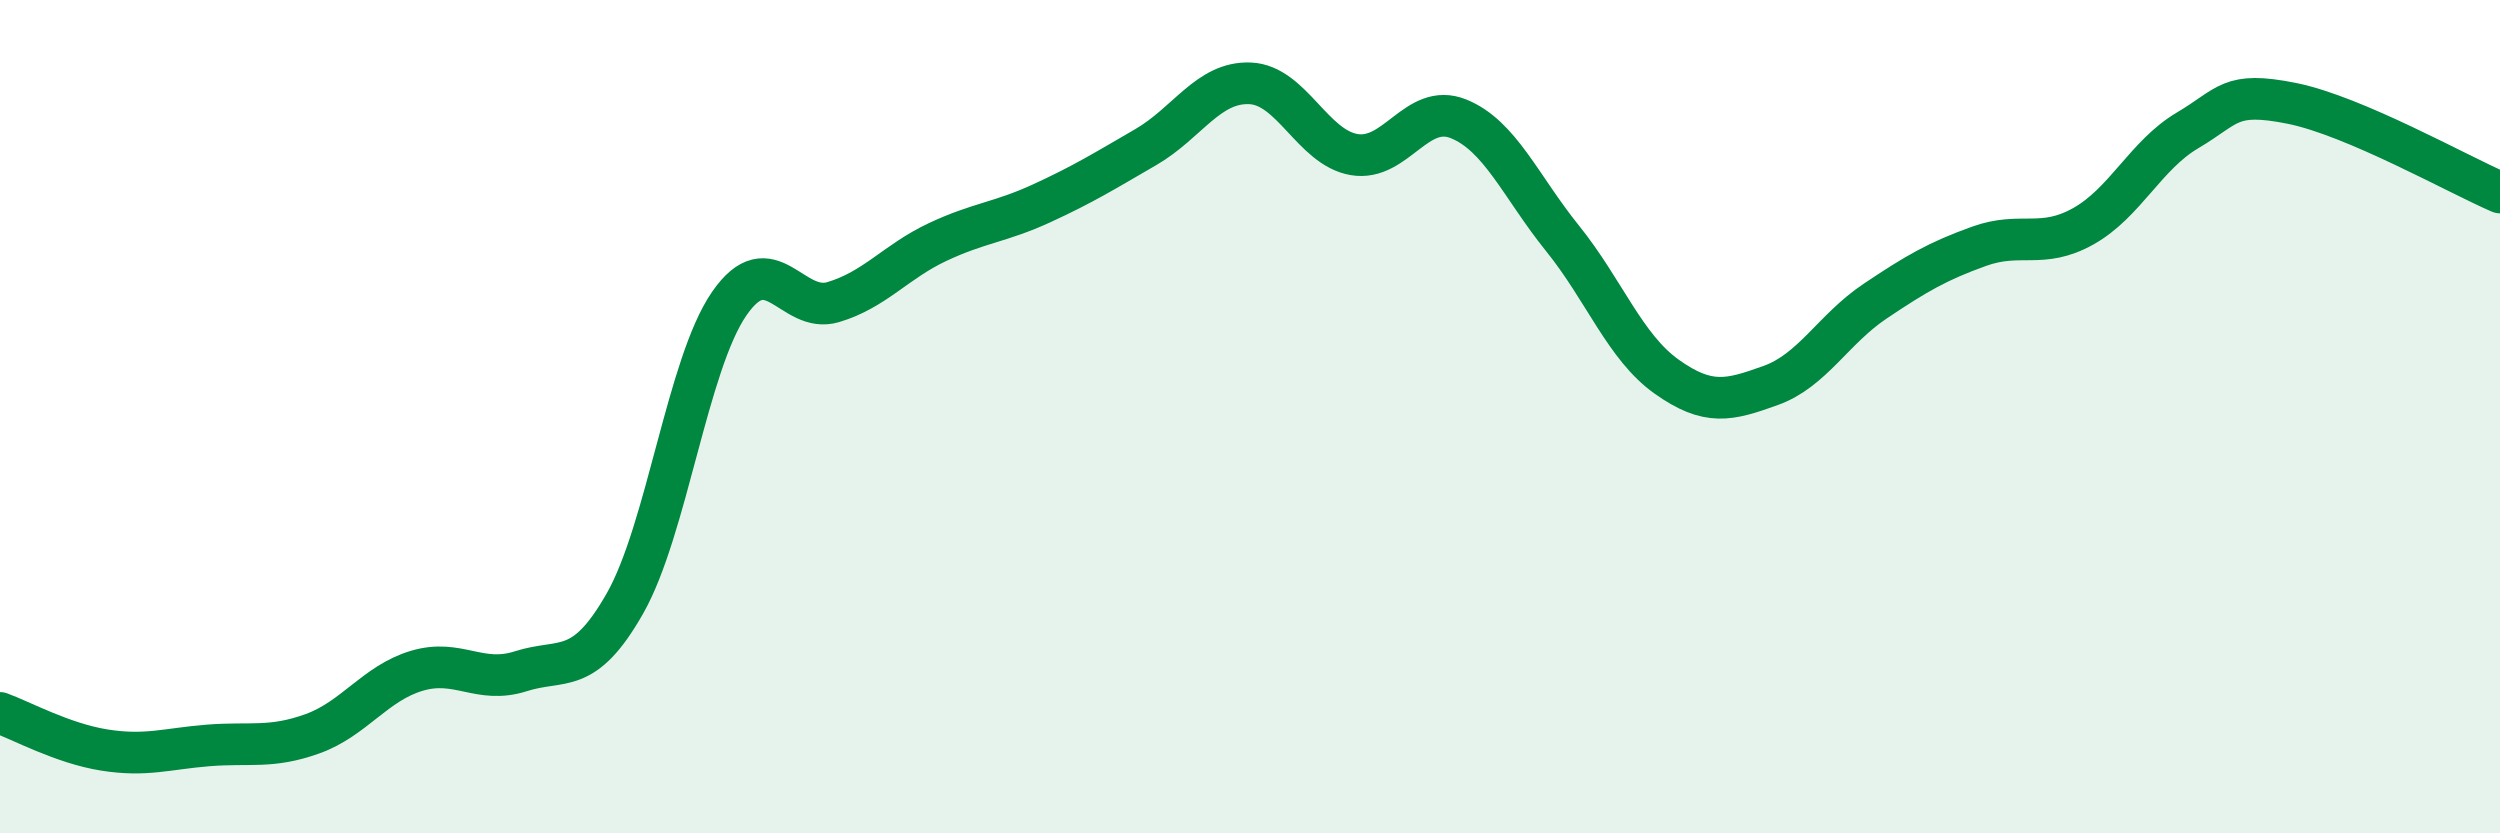 
    <svg width="60" height="20" viewBox="0 0 60 20" xmlns="http://www.w3.org/2000/svg">
      <path
        d="M 0,17.11 C 0.5,17.29 1.5,17.84 2.5,18 C 3.5,18.16 4,17.97 5,17.89 C 6,17.81 6.5,17.97 7.5,17.61 C 8.5,17.25 9,16.4 10,16.1 C 11,15.8 11.5,16.43 12.5,16.11 C 13.5,15.79 14,16.24 15,14.48 C 16,12.72 16.5,8.74 17.5,7.29 C 18.5,5.84 19,7.55 20,7.25 C 21,6.95 21.5,6.28 22.5,5.81 C 23.5,5.34 24,5.34 25,4.88 C 26,4.42 26.5,4.11 27.5,3.53 C 28.5,2.95 29,1.96 30,2 C 31,2.04 31.5,3.54 32.5,3.71 C 33.5,3.88 34,2.45 35,2.85 C 36,3.25 36.5,4.48 37.5,5.72 C 38.5,6.96 39,8.33 40,9.04 C 41,9.75 41.5,9.61 42.5,9.25 C 43.5,8.89 44,7.9 45,7.23 C 46,6.56 46.5,6.27 47.5,5.91 C 48.5,5.55 49,5.99 50,5.43 C 51,4.87 51.5,3.72 52.5,3.13 C 53.5,2.54 53.5,2.18 55,2.48 C 56.5,2.78 59,4.19 60,4.62L60 20L0 20Z"
        fill="#008740"
        opacity="0.1"
        stroke-linecap="round"
        stroke-linejoin="round"
      />
      <path
        d="M 0,17.11 C 0.5,17.29 1.5,17.84 2.5,18 C 3.5,18.16 4,17.97 5,17.89 C 6,17.81 6.5,17.97 7.5,17.61 C 8.5,17.25 9,16.4 10,16.1 C 11,15.8 11.5,16.43 12.5,16.11 C 13.5,15.79 14,16.24 15,14.48 C 16,12.72 16.5,8.74 17.5,7.29 C 18.5,5.84 19,7.55 20,7.25 C 21,6.95 21.5,6.28 22.5,5.81 C 23.5,5.34 24,5.34 25,4.88 C 26,4.42 26.5,4.11 27.5,3.53 C 28.5,2.95 29,1.96 30,2 C 31,2.04 31.5,3.54 32.5,3.71 C 33.5,3.88 34,2.45 35,2.85 C 36,3.25 36.5,4.48 37.5,5.72 C 38.5,6.96 39,8.33 40,9.04 C 41,9.75 41.5,9.61 42.5,9.25 C 43.5,8.89 44,7.9 45,7.23 C 46,6.56 46.5,6.27 47.5,5.91 C 48.5,5.55 49,5.99 50,5.43 C 51,4.87 51.5,3.72 52.5,3.13 C 53.5,2.54 53.5,2.18 55,2.48 C 56.5,2.78 59,4.19 60,4.62"
        stroke="#008740"
        stroke-width="1"
        fill="none"
        stroke-linecap="round"
        stroke-linejoin="round"
      />
    </svg>
  